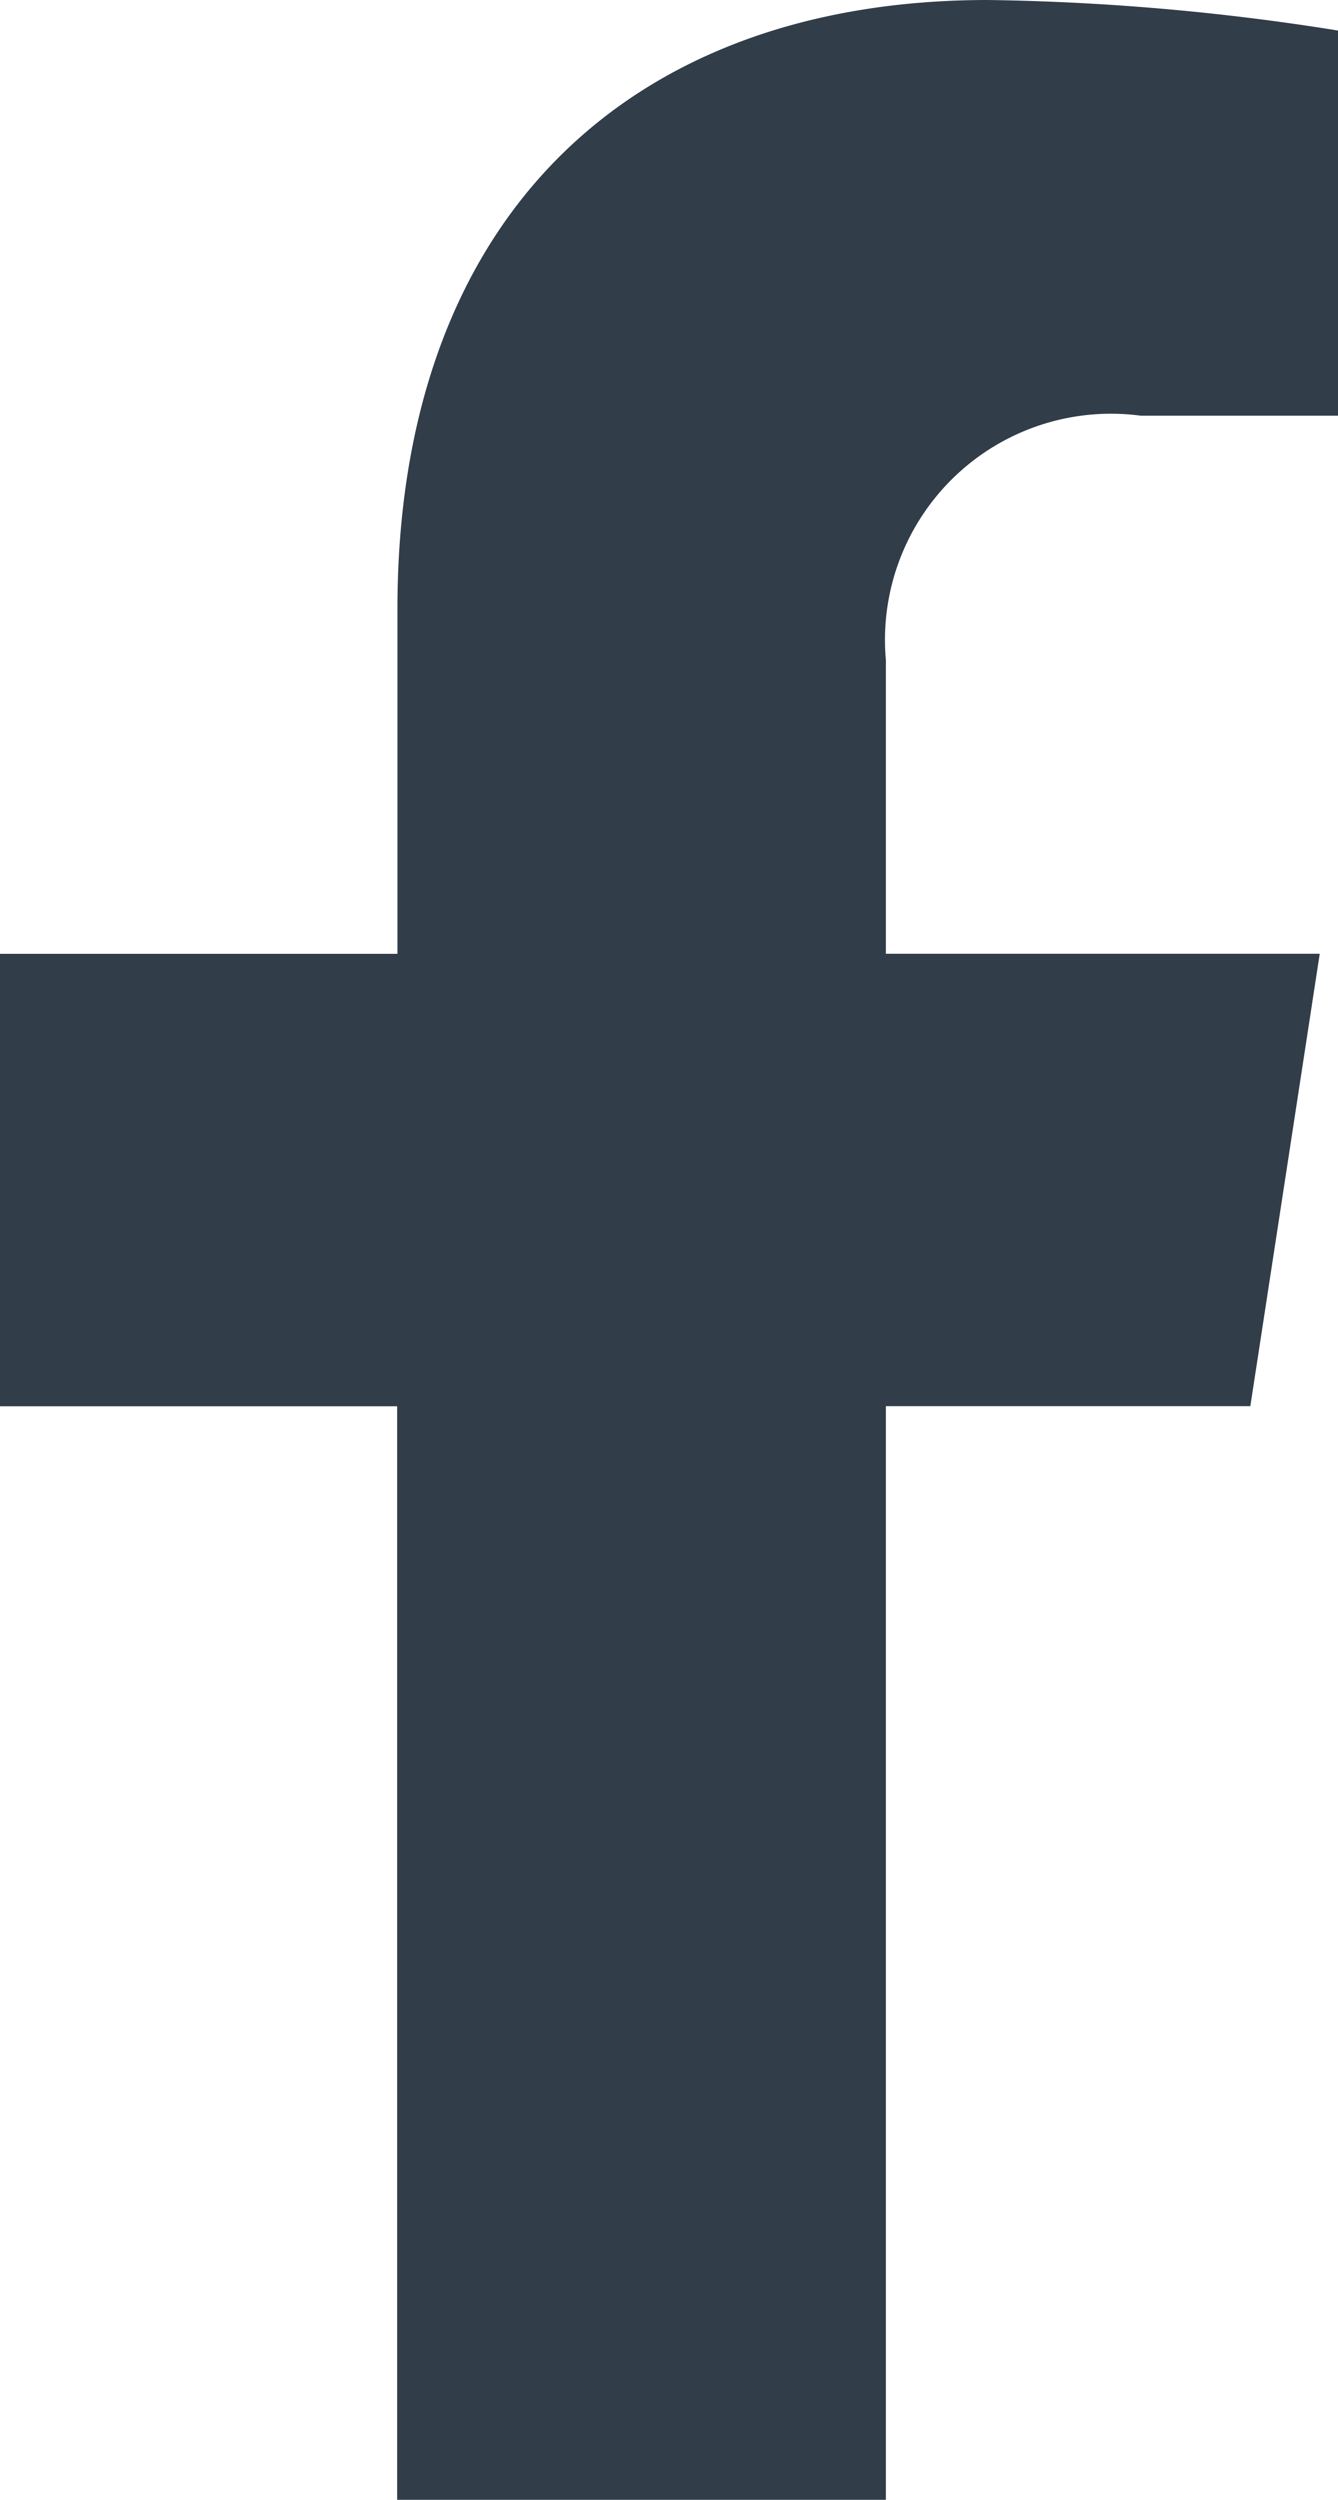 <svg xmlns="http://www.w3.org/2000/svg" width="14.729" height="27.5" viewBox="0 0 14.729 27.5">
  <path id="Icon_awesome-facebook-f" data-name="Icon awesome-facebook-f" d="M15.373,15.469l.764-4.977H11.361V7.262a2.488,2.488,0,0,1,2.806-2.689h2.171V.336A26.475,26.475,0,0,0,12.484,0c-3.933,0-6.5,2.384-6.5,6.7v3.793H1.609v4.977H5.981V27.5h5.38V15.469Z" transform="translate(-1.609)" fill="#313d49"/>
</svg>
